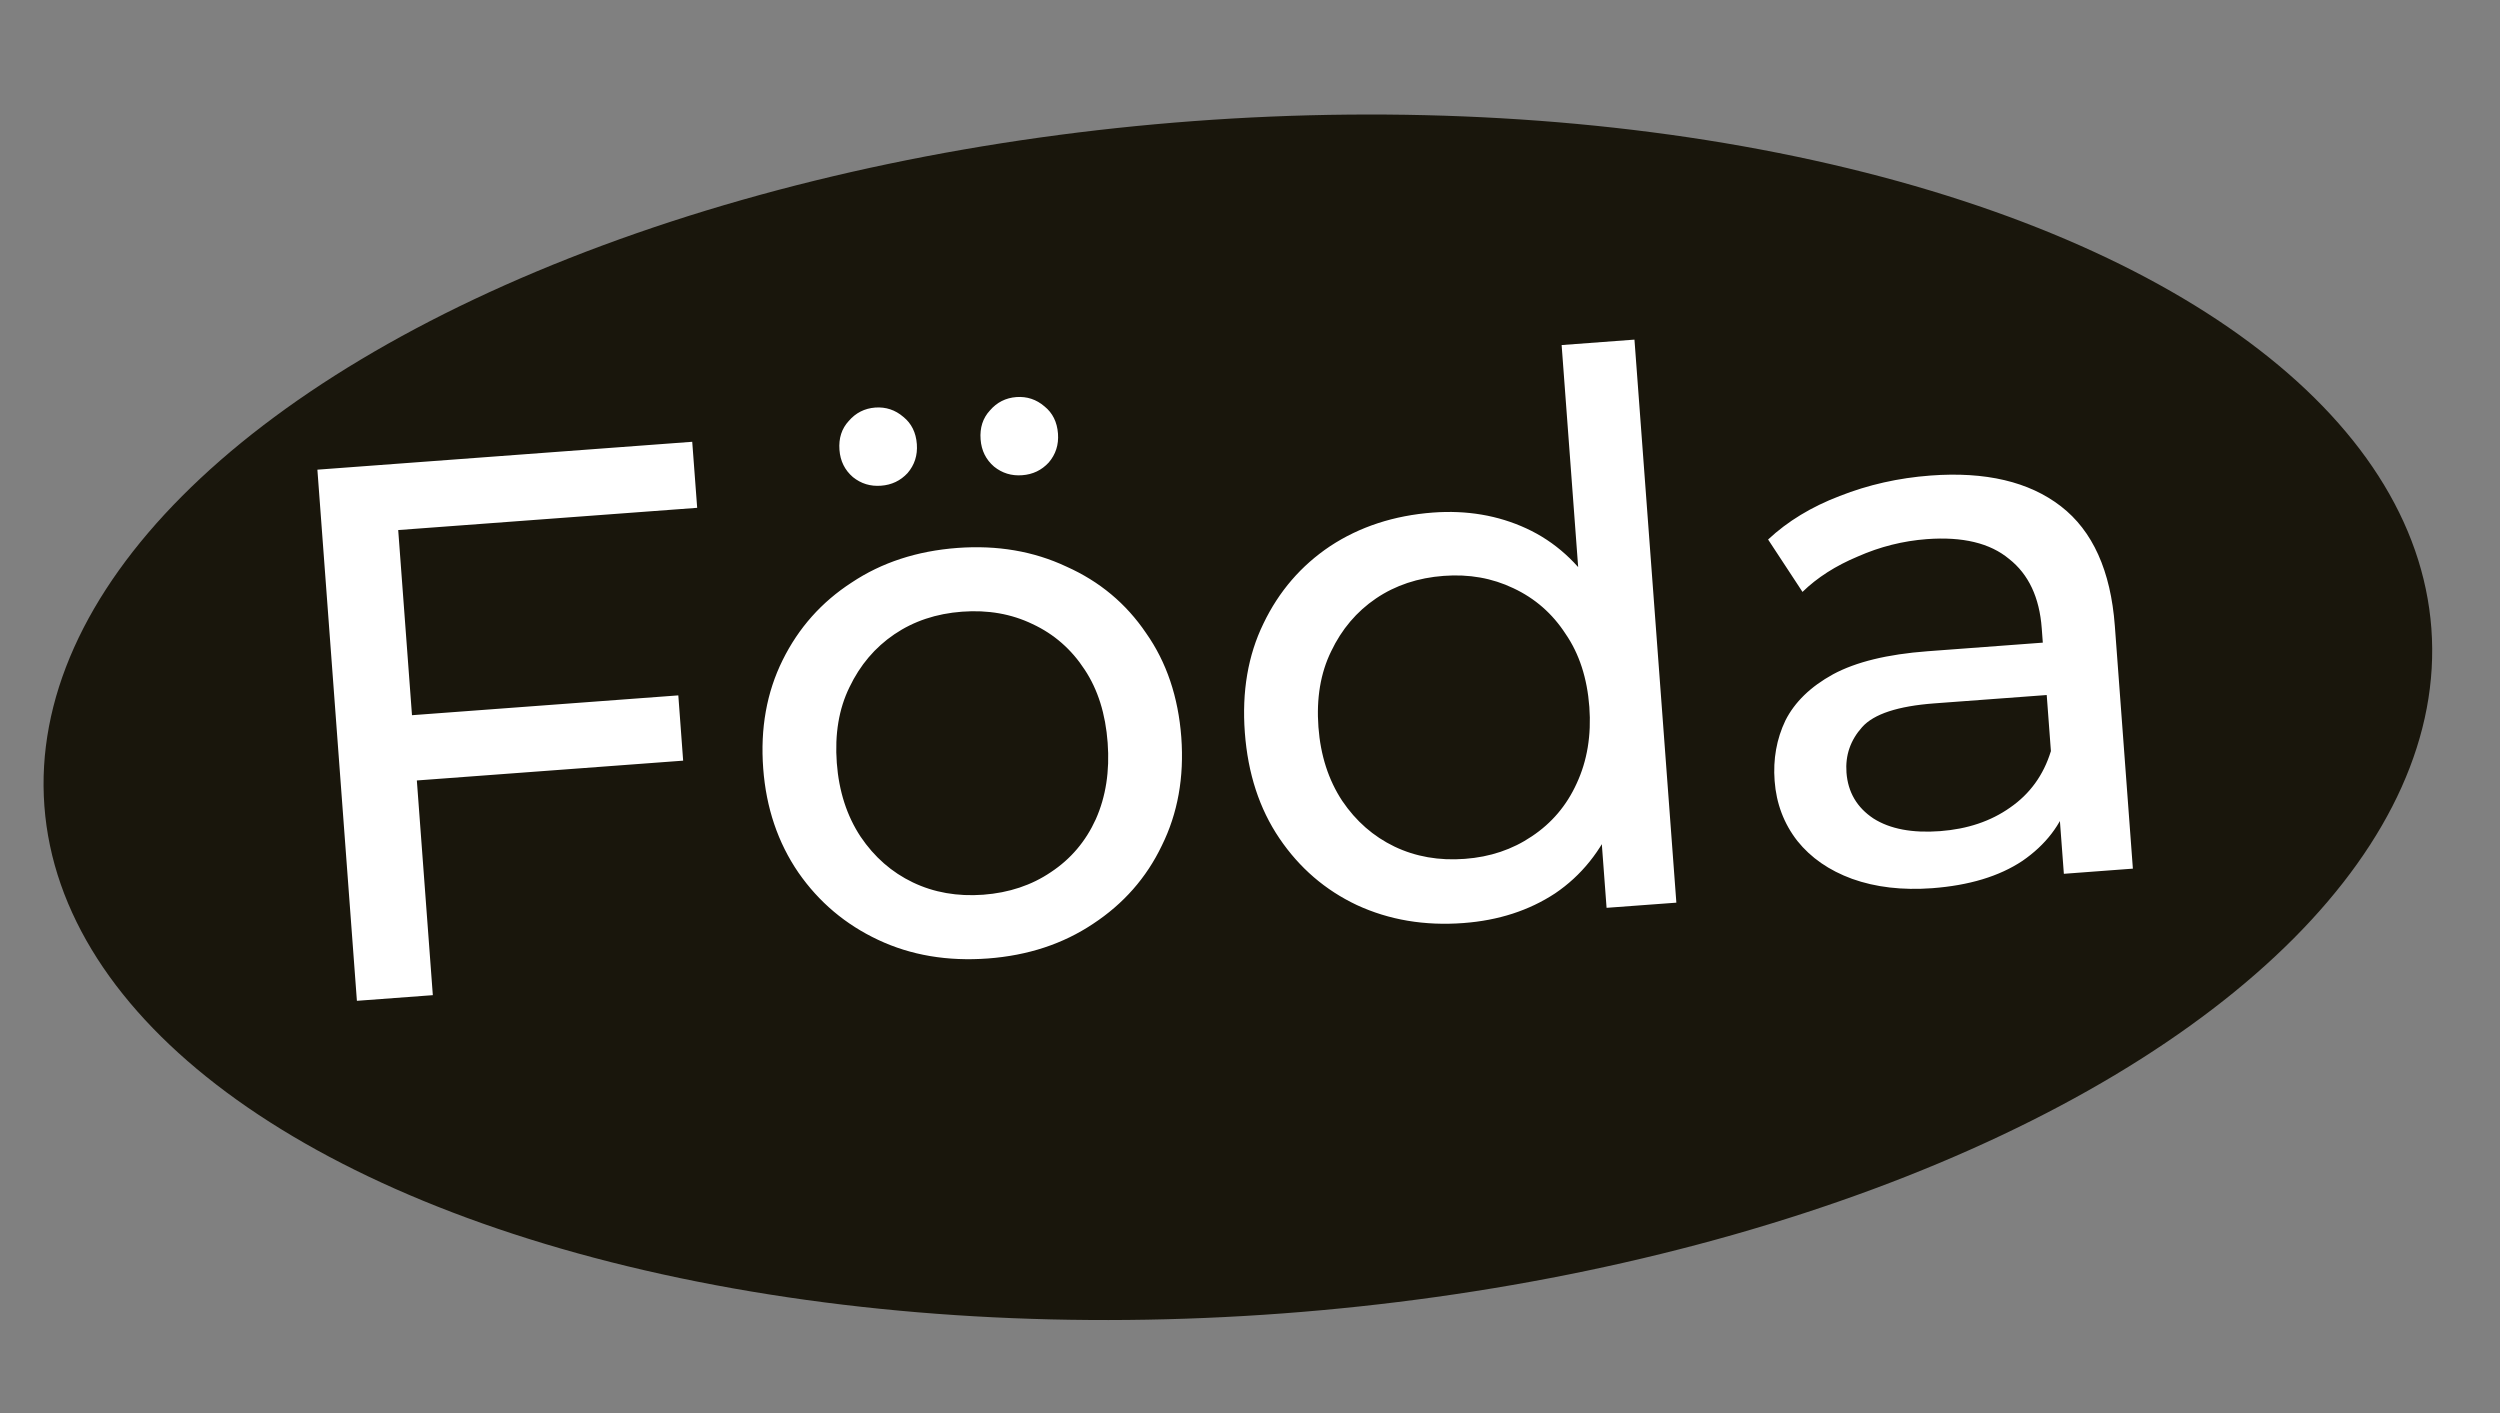 <?xml version="1.0" encoding="UTF-8"?> <svg xmlns="http://www.w3.org/2000/svg" width="46" height="26" viewBox="0 0 46 26" fill="none"><rect x="0" y="0" width="46" height="26" fill="#808080" stroke="none"/><ellipse cx="22.777" cy="13.198" rx="22.021" ry="11" transform="rotate(-4.256 22.777 13.198)" fill="#19160C"></ellipse><path d="M7.441 13.17L12.481 12.795L12.57 13.996L7.53 14.371L7.441 13.17ZM7.964 18.311L6.567 18.415L5.84 8.642L12.737 8.129L12.828 9.344L7.327 9.753L7.964 18.311ZM18.178 17.636C17.433 17.691 16.76 17.577 16.159 17.294C15.558 17.012 15.068 16.599 14.691 16.056C14.313 15.504 14.097 14.865 14.043 14.139C13.988 13.403 14.107 12.739 14.4 12.147C14.693 11.554 15.116 11.078 15.67 10.719C16.223 10.35 16.871 10.138 17.616 10.082C18.351 10.028 19.019 10.142 19.621 10.425C20.231 10.697 20.72 11.105 21.088 11.649C21.464 12.183 21.68 12.822 21.736 13.566C21.79 14.302 21.671 14.966 21.378 15.558C21.095 16.15 20.672 16.631 20.11 17C19.557 17.369 18.913 17.581 18.178 17.636ZM18.091 16.463C18.565 16.427 18.981 16.289 19.337 16.047C19.703 15.805 19.978 15.48 20.163 15.073C20.348 14.657 20.42 14.188 20.381 13.667C20.342 13.136 20.201 12.688 19.959 12.323C19.715 11.948 19.395 11.667 18.997 11.482C18.609 11.295 18.178 11.22 17.703 11.255C17.228 11.29 16.813 11.429 16.456 11.671C16.1 11.913 15.825 12.237 15.63 12.645C15.435 13.043 15.358 13.507 15.397 14.038C15.436 14.559 15.582 15.012 15.835 15.395C16.088 15.77 16.408 16.05 16.796 16.236C17.184 16.422 17.616 16.498 18.091 16.463ZM18.808 8.744C18.612 8.759 18.44 8.706 18.291 8.586C18.141 8.457 18.058 8.29 18.043 8.085C18.027 7.871 18.084 7.694 18.214 7.553C18.343 7.403 18.505 7.321 18.701 7.306C18.896 7.292 19.069 7.349 19.219 7.478C19.368 7.598 19.451 7.765 19.467 7.979C19.482 8.184 19.425 8.361 19.296 8.511C19.166 8.652 19.003 8.73 18.808 8.744ZM16.211 8.937C16.015 8.952 15.843 8.899 15.694 8.779C15.544 8.65 15.461 8.483 15.446 8.278C15.43 8.064 15.487 7.887 15.617 7.746C15.746 7.596 15.909 7.514 16.104 7.499C16.299 7.485 16.472 7.542 16.622 7.671C16.771 7.791 16.854 7.958 16.87 8.172C16.885 8.377 16.828 8.555 16.699 8.705C16.569 8.845 16.406 8.923 16.211 8.937ZM26.928 16.984C26.212 17.038 25.558 16.927 24.966 16.653C24.384 16.378 23.909 15.969 23.541 15.425C23.173 14.882 22.961 14.233 22.905 13.479C22.849 12.725 22.963 12.057 23.247 11.474C23.531 10.882 23.94 10.407 24.475 10.049C25.019 9.691 25.65 9.485 26.366 9.431C26.99 9.385 27.563 9.482 28.087 9.724C28.61 9.966 29.042 10.355 29.381 10.892C29.73 11.427 29.935 12.114 29.998 12.951C30.06 13.789 29.963 14.498 29.707 15.079C29.46 15.659 29.096 16.112 28.614 16.438C28.133 16.754 27.571 16.936 26.928 16.984ZM26.953 15.803C27.418 15.769 27.829 15.63 28.185 15.389C28.551 15.146 28.826 14.822 29.011 14.415C29.205 13.998 29.282 13.529 29.244 13.008C29.204 12.477 29.058 12.029 28.807 11.664C28.564 11.289 28.243 11.009 27.846 10.823C27.457 10.637 27.031 10.561 26.565 10.596C26.091 10.631 25.675 10.77 25.319 11.011C24.962 11.253 24.687 11.578 24.493 11.985C24.298 12.383 24.22 12.848 24.259 13.378C24.298 13.9 24.444 14.352 24.697 14.736C24.95 15.11 25.27 15.39 25.658 15.577C26.047 15.763 26.478 15.839 26.953 15.803ZM29.561 16.704L29.412 14.708L29.368 12.984L29.101 11.277L28.734 6.349L30.074 6.249L30.845 16.609L29.561 16.704ZM37.975 16.078L37.858 14.514L37.767 14.226L37.568 11.56C37.526 10.992 37.326 10.567 36.968 10.285C36.618 9.993 36.114 9.871 35.453 9.92C35.015 9.953 34.593 10.059 34.185 10.239C33.776 10.41 33.437 10.627 33.166 10.891L32.533 9.927C32.892 9.591 33.331 9.325 33.849 9.127C34.377 8.919 34.934 8.794 35.52 8.75C36.535 8.674 37.335 8.863 37.92 9.315C38.506 9.768 38.837 10.501 38.913 11.516L39.245 15.983L37.975 16.078ZM35.551 16.343C35.002 16.383 34.511 16.326 34.079 16.171C33.655 16.016 33.32 15.783 33.072 15.474C32.824 15.156 32.684 14.787 32.653 14.368C32.623 13.968 32.689 13.598 32.851 13.258C33.022 12.918 33.315 12.634 33.728 12.407C34.151 12.179 34.73 12.038 35.466 11.983L37.811 11.808L37.883 12.772L35.593 12.942C34.923 12.992 34.48 13.137 34.264 13.378C34.048 13.619 33.952 13.897 33.975 14.214C34.002 14.577 34.168 14.859 34.473 15.061C34.778 15.254 35.186 15.331 35.698 15.293C36.201 15.255 36.63 15.111 36.985 14.86C37.35 14.608 37.601 14.262 37.736 13.822L38.07 14.723C37.926 15.174 37.64 15.546 37.213 15.84C36.785 16.125 36.231 16.292 35.551 16.343Z" fill="white"></path></svg> 